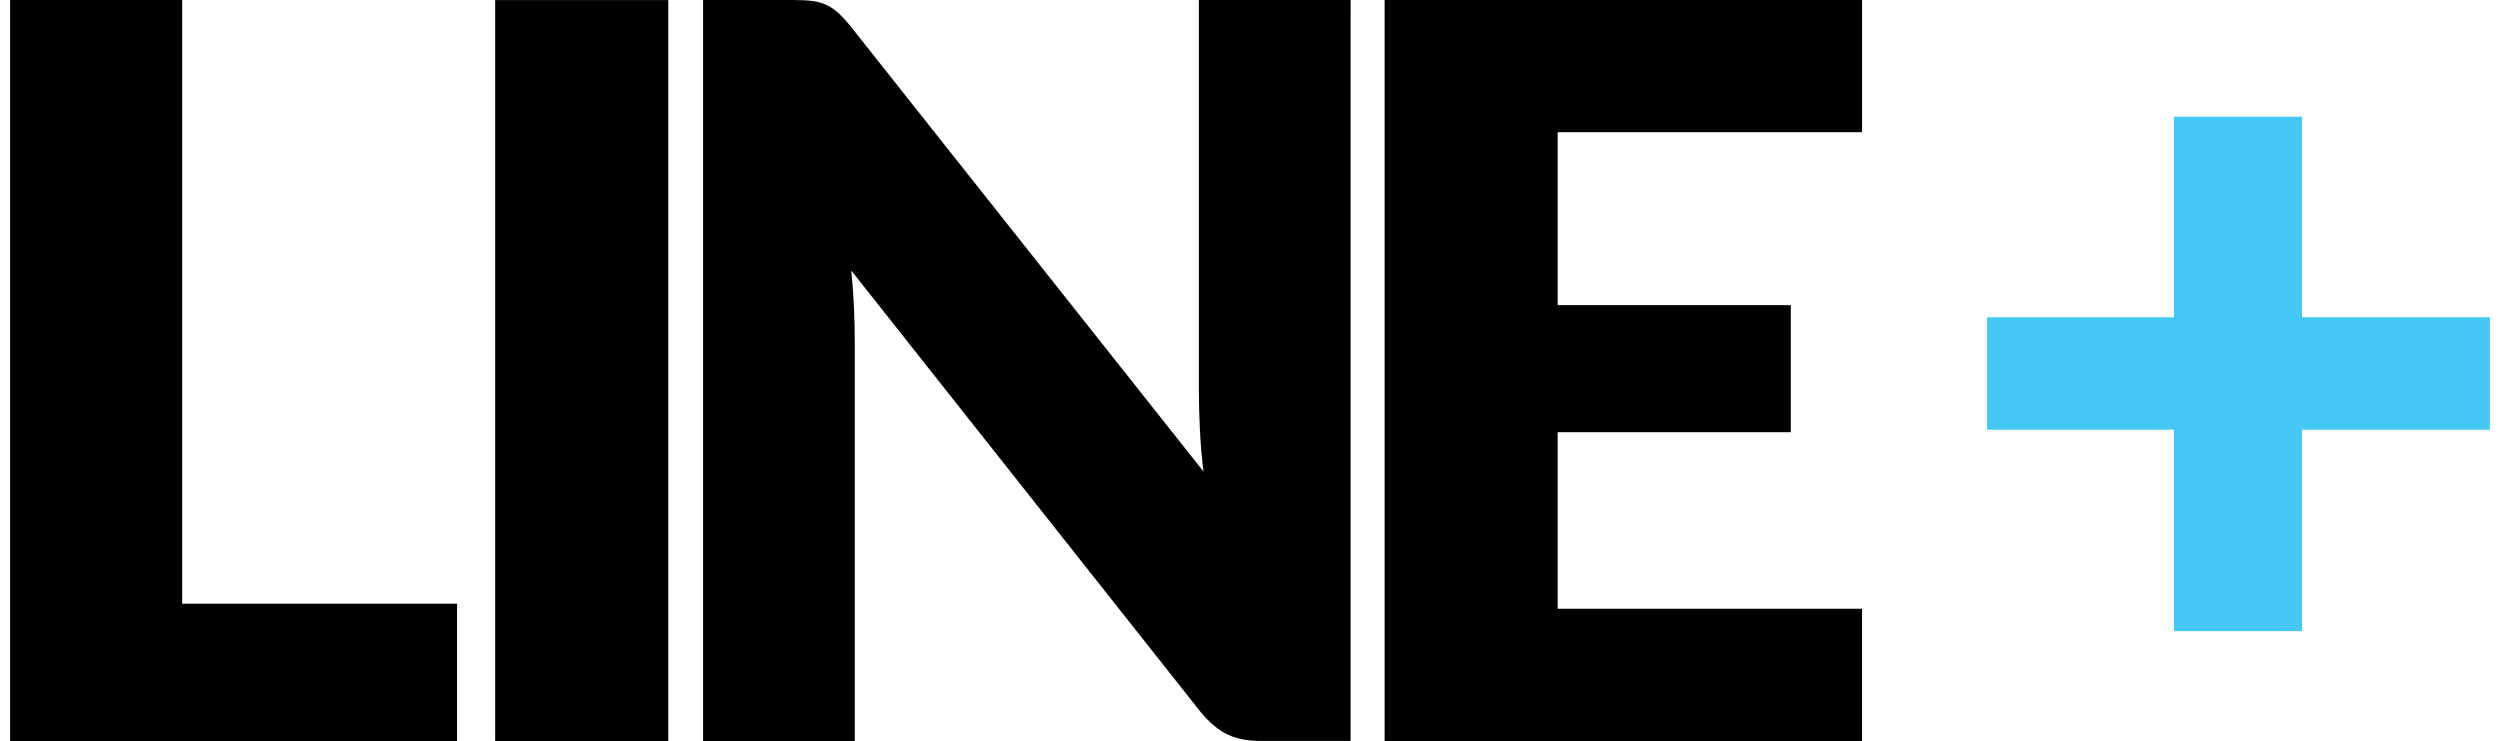 <?xml version="1.0" encoding="utf-8"?>
<!-- Generator: Adobe Illustrator 17.0.0, SVG Export Plug-In . SVG Version: 6.00 Build 0)  -->
<!DOCTYPE svg PUBLIC "-//W3C//DTD SVG 1.1//EN" "http://www.w3.org/Graphics/SVG/1.1/DTD/svg11.dtd">
<svg version="1.1" id="Layer_1" xmlns="http://www.w3.org/2000/svg" xmlns:xlink="http://www.w3.org/1999/xlink" x="0px" y="0px"
	 width="1712.5px" height="507.563px" viewBox="0 0 1712.5 507.563" enable-background="new 0 0 1712.5 507.563"
	 xml:space="preserve">
<g>
	<path d="M339.207,507.563H457.77V0.027H339.207V507.563z M124.784,0H6.926v507.563h306.16v-94.07H124.784V0z M821.245,268.565
		c0,8.138,0.244,16.818,0.705,25.986c0.434,9.141,1.248,18.608,2.414,28.4L582.735,18.12c-3.228-3.96-6.13-7.107-8.707-9.412
		c-2.577-2.306-5.208-4.096-8.029-5.371c-2.794-1.302-5.913-2.17-9.412-2.658c-3.499-0.434-7.758-0.678-12.912-0.678h-62.062
		v507.562h103.916V235.472c0-7.432-0.163-15.38-0.515-23.843c-0.353-8.49-0.976-17.279-1.899-26.311l239.541,302.688
		c6.049,7.215,12.152,12.288,18.309,15.163c6.157,2.929,13.752,4.394,22.812,4.394h61.384V0H821.218v268.565H821.245z
		 M1275.508,90.57V0H948.461v507.563h327.046v-90.598h-208.51V296.069h159.712v-87.044h-159.711V90.57H1275.508z"/>
	<polygon fill="#46C8F5" points="1576.866,217.326 1576.866,79.964 1489.171,79.964 1489.171,217.326 1361.141,217.326 
		1361.141,294.333 1489.171,294.333 1489.171,432.345 1576.866,432.345 1576.866,294.333 1705.574,294.333 1705.574,217.326 	"/>
</g>
</svg>
